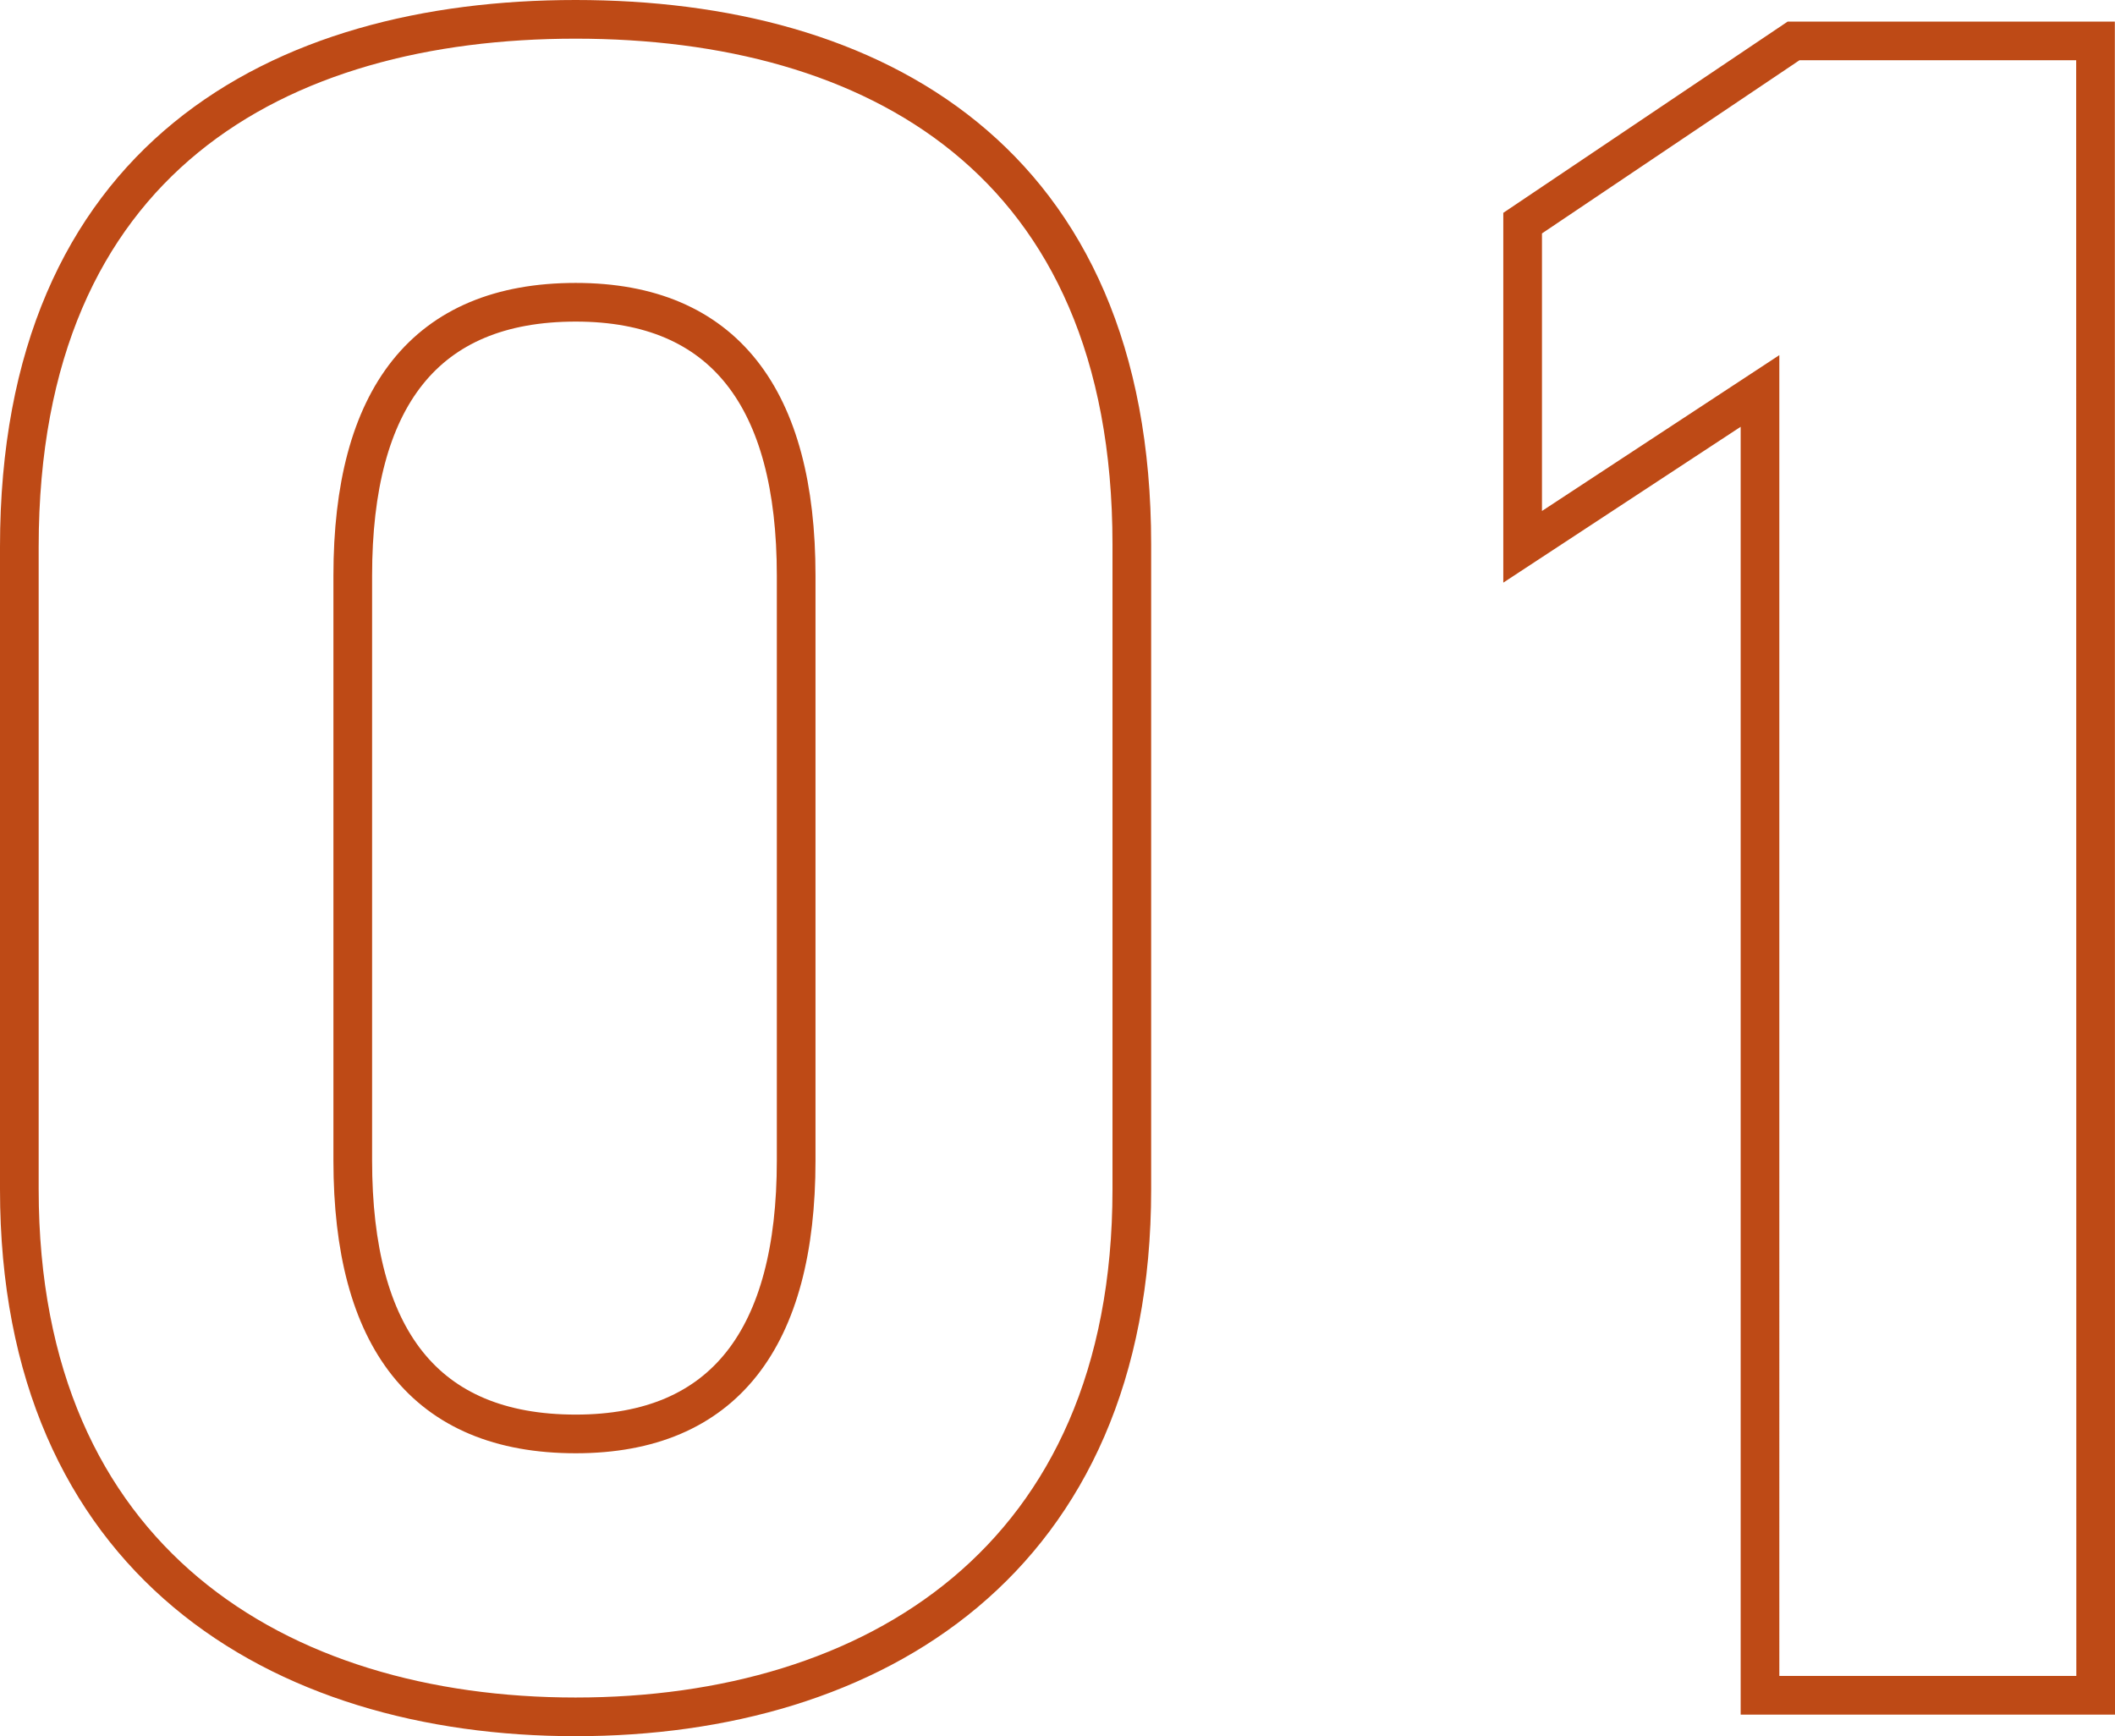 <svg xmlns="http://www.w3.org/2000/svg" width="54.692" height="44.896" viewBox="0 0 54.692 44.896">
  <g id="Group_5801" data-name="Group 5801" transform="translate(-214.376 -2536.857)">
    <path id="txt" d="M-2.356-29.76c0-9.982-6.7-13.578-14.384-13.578s-14.384,3.6-14.384,13.64v16.616c0,9.61,6.7,13.64,14.384,13.64s14.384-4.03,14.384-13.64Zm-8.68.806v15.128c0,4.588-1.86,7.068-5.7,7.068-3.906,0-5.766-2.48-5.766-7.068V-28.954c0-4.588,1.86-7.068,5.766-7.068C-12.9-36.022-11.036-33.542-11.036-28.954Zm33.6-13.826H14.756L7.75-38.068v8.37l6.138-4.03V0h8.68Z" transform="translate(246 2580.695)" fill="none" stroke="#be4a16" stroke-width="1"/>
  </g>
</svg>
